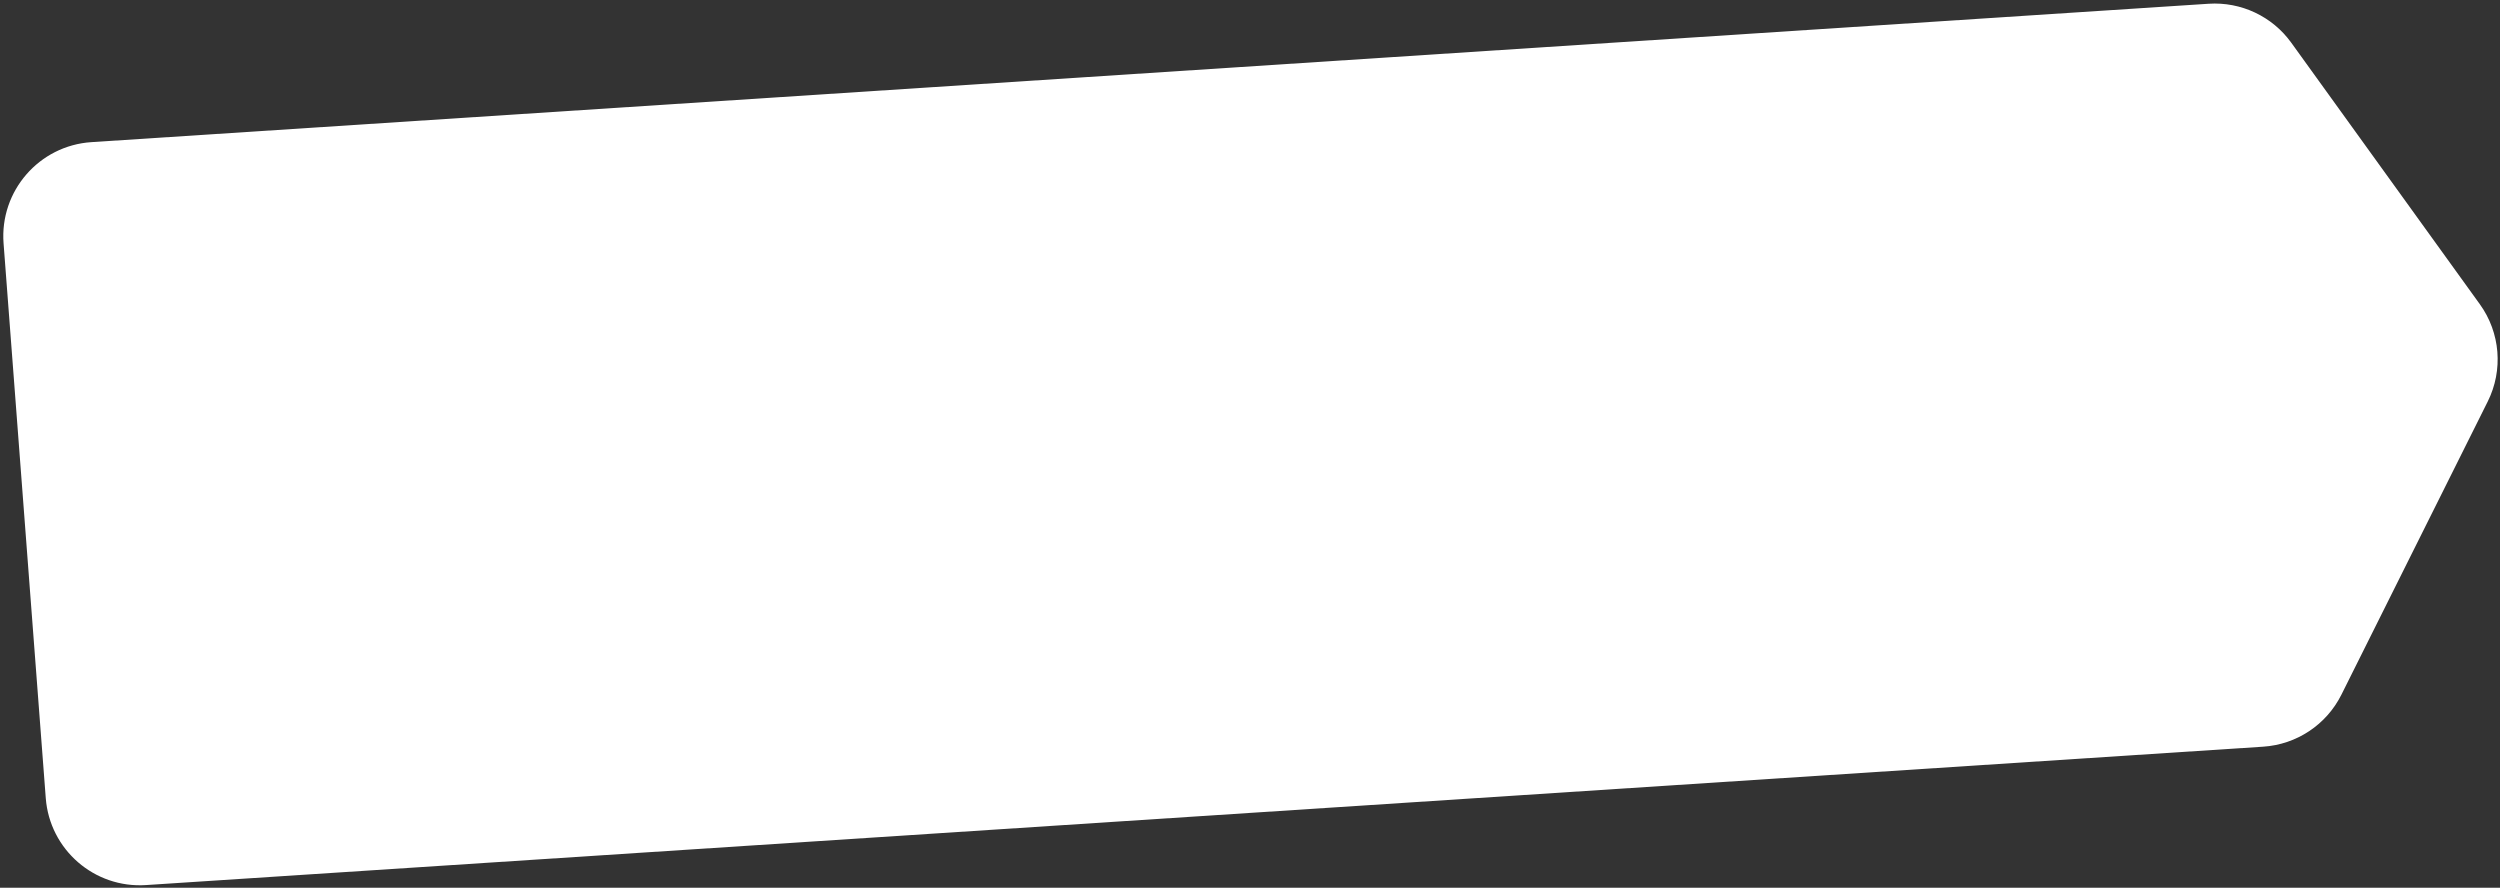 <?xml version="1.0" encoding="UTF-8"?> <svg xmlns="http://www.w3.org/2000/svg" width="490" height="174" viewBox="0 0 490 174" fill="none"><rect x="0" y="0" width="490" height="174" fill="#333333" stroke="none"/> <path d="M449.087 8.37C445.362 3.205 439.241 0.321 432.887 0.736L17.926 27.859C7.661 28.53 -0.081 37.451 0.699 47.707L8.969 156.43C9.737 166.533 18.496 174.135 28.607 173.474L443.581 146.35C450.14 145.921 455.979 142.041 458.915 136.159L487.596 78.697C490.665 72.548 490.069 65.204 486.05 59.629L449.087 8.37Z" fill="white"></path> </svg> 